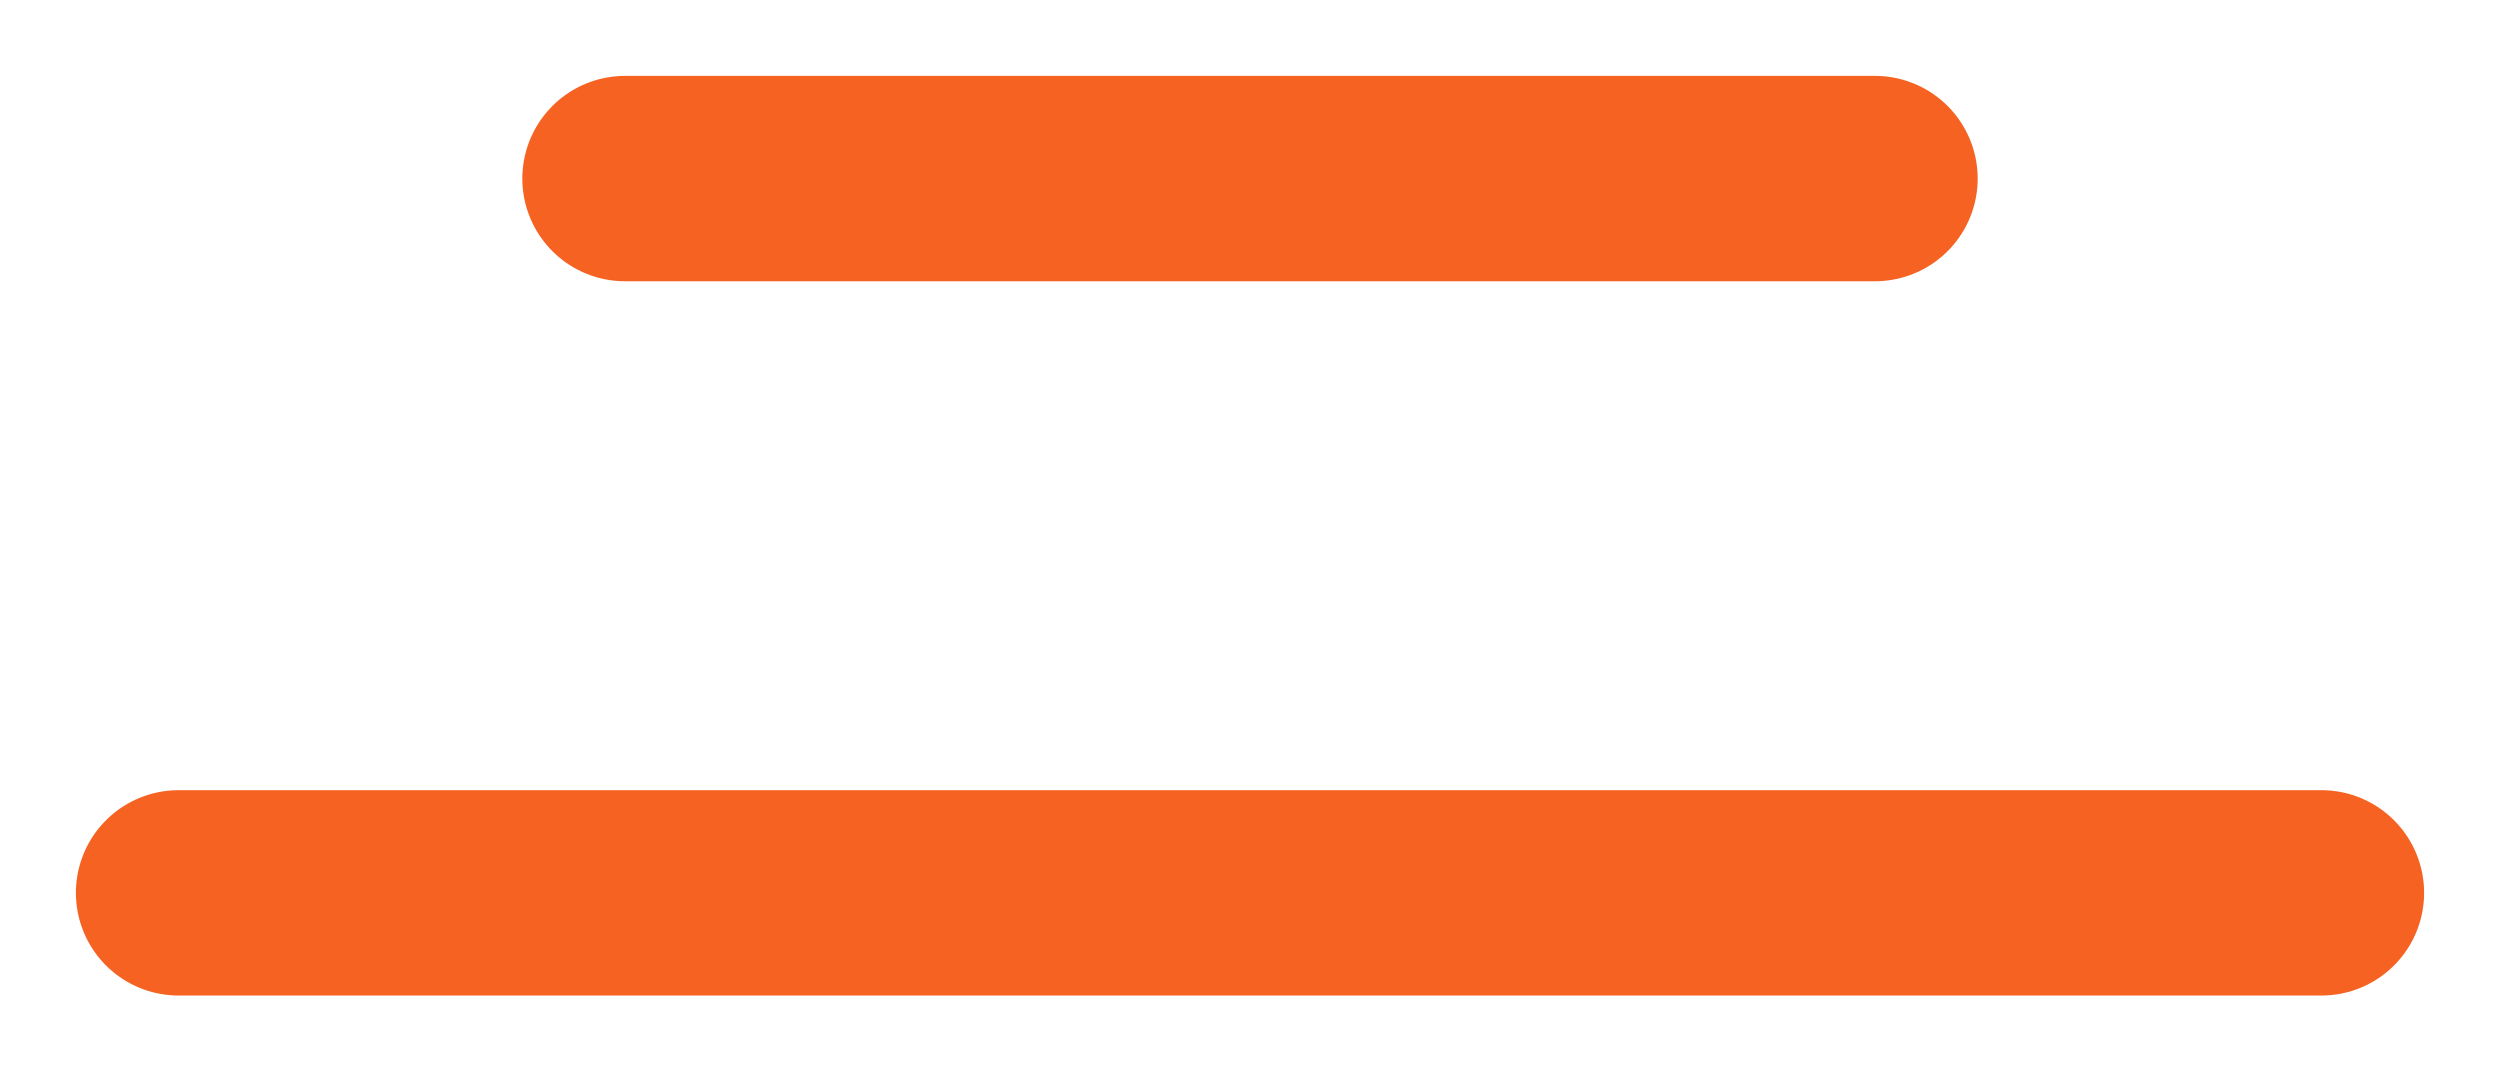 <?xml version="1.0" encoding="UTF-8"?> <svg xmlns="http://www.w3.org/2000/svg" width="28" height="12" viewBox="0 0 28 12" fill="none"><path d="M7 2H21" stroke="#F56222" stroke-width="2.3" stroke-linecap="round"></path><path d="M2 10H26" stroke="#F56222" stroke-width="2.3" stroke-linecap="round"></path></svg> 